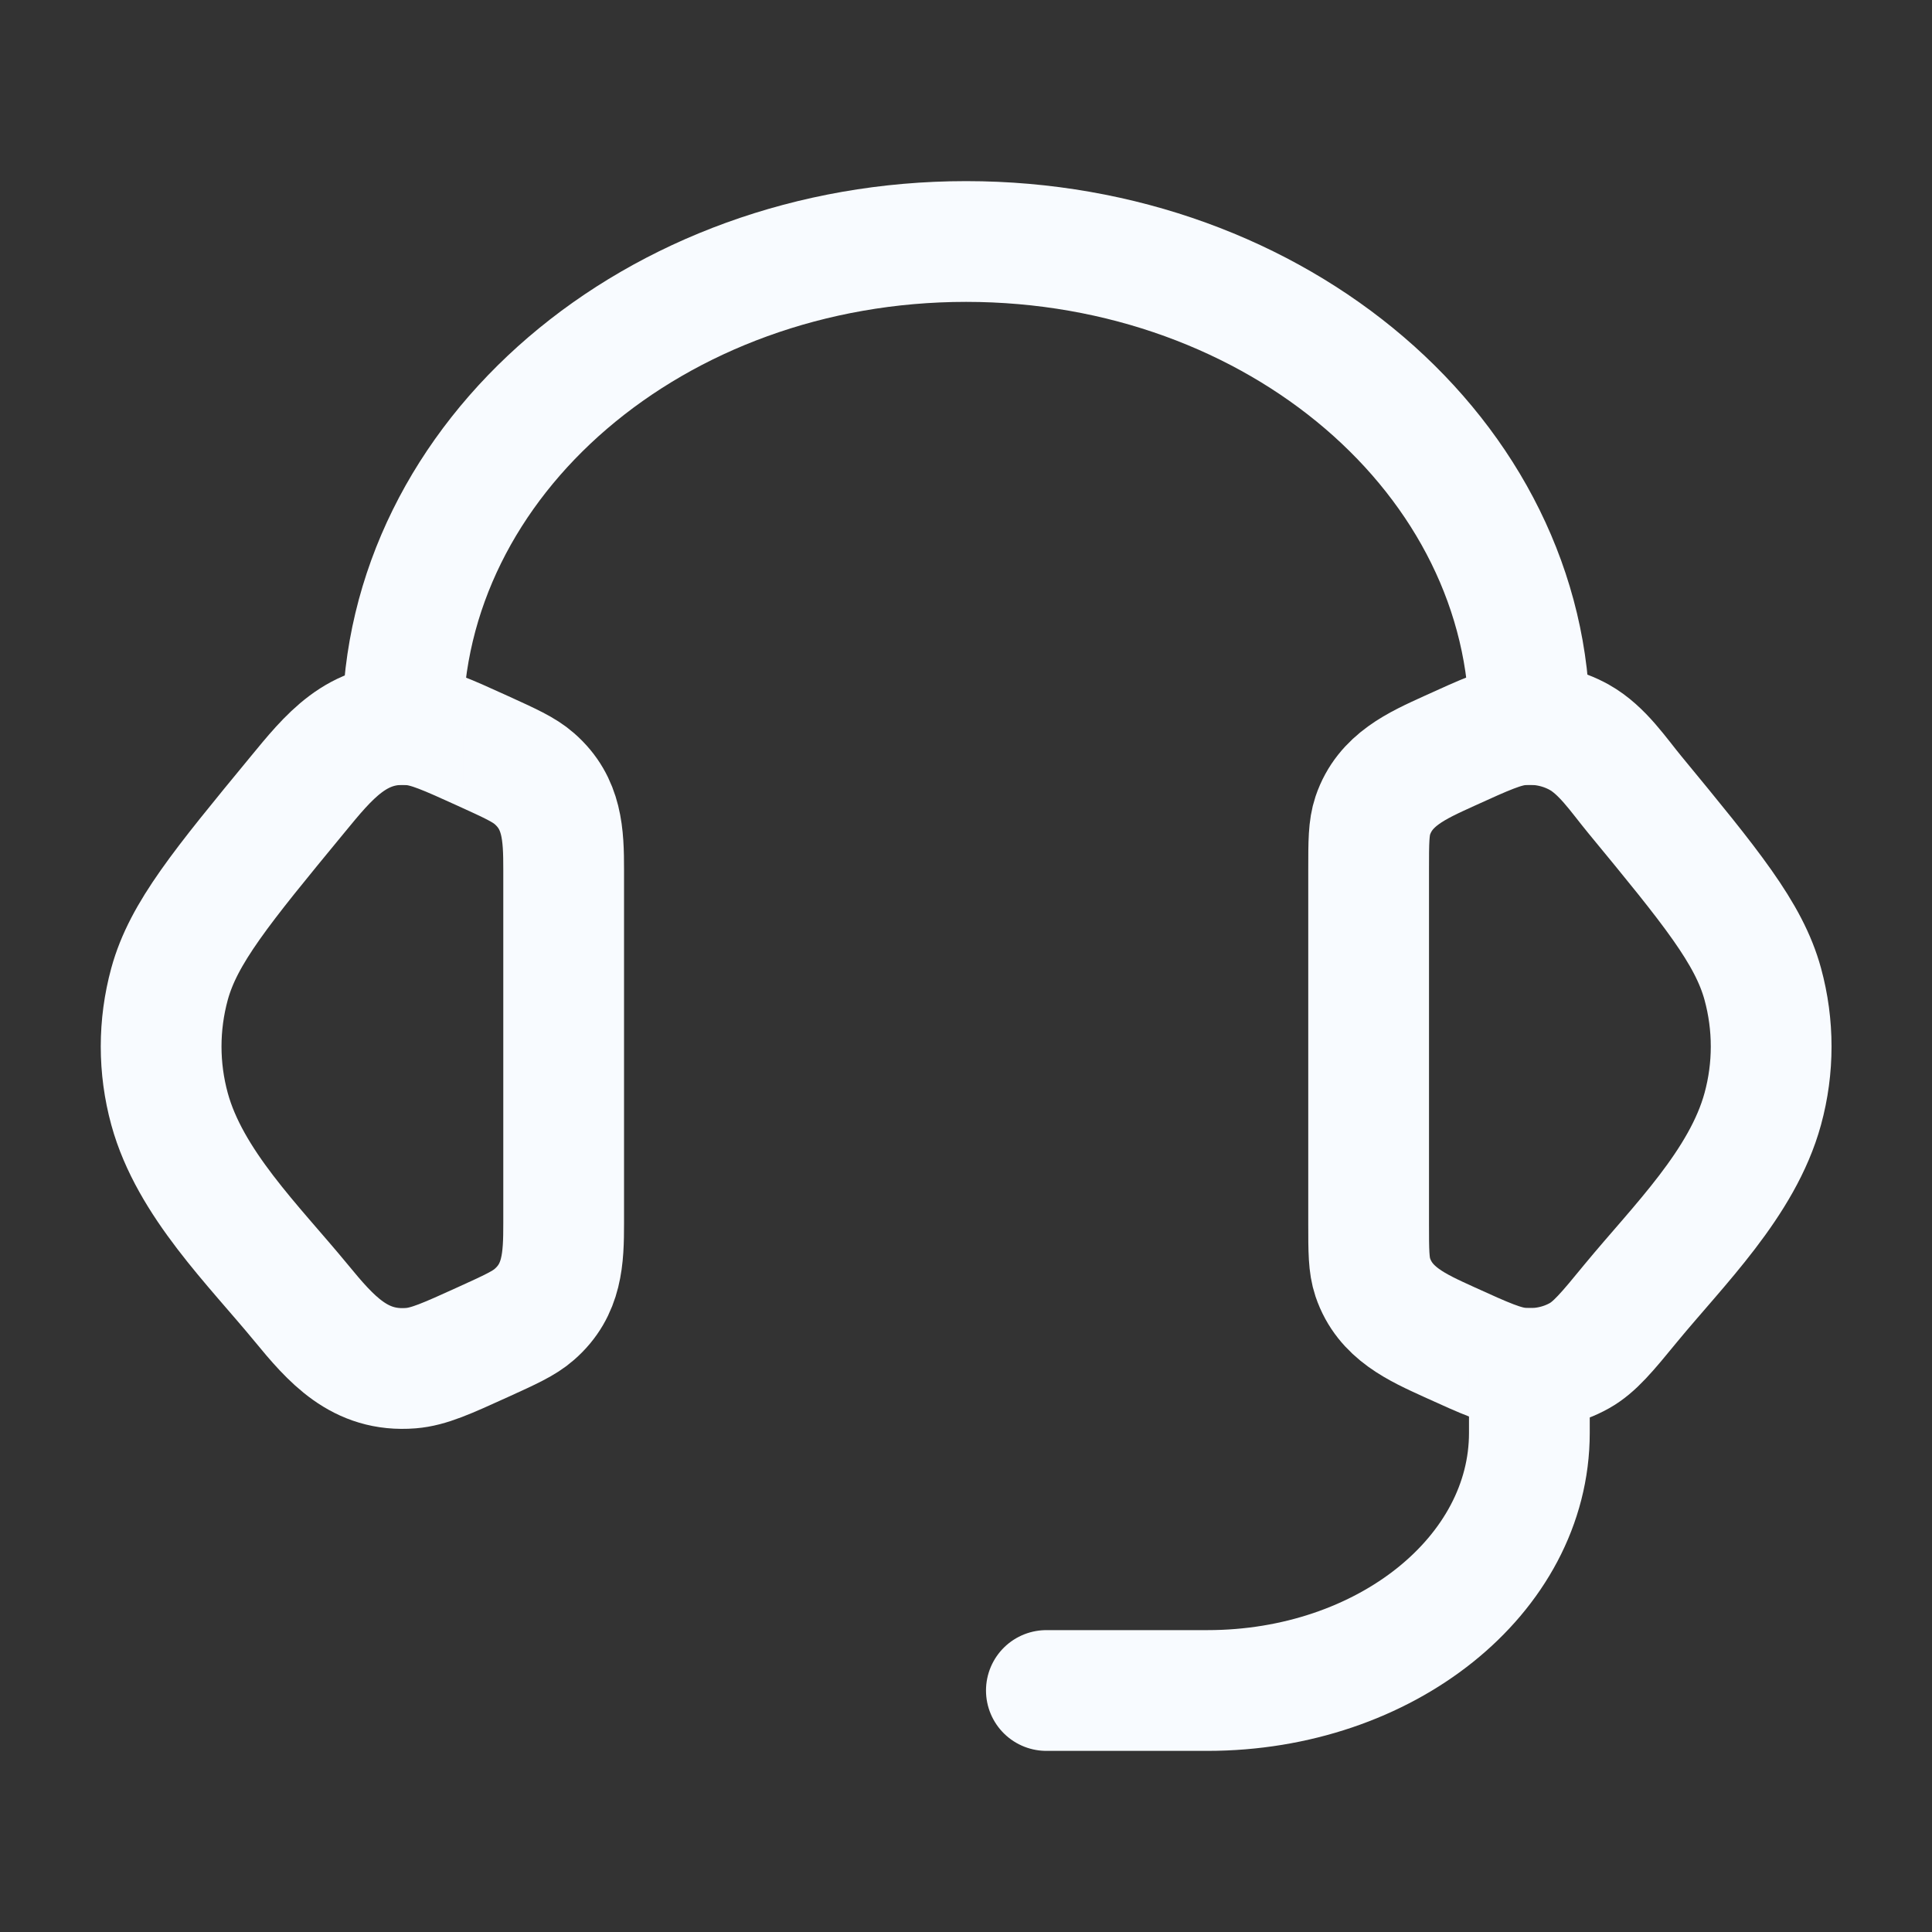<svg width="20" height="20" viewBox="0 0 20 20" fill="none" xmlns="http://www.w3.org/2000/svg">
<rect x="0" y="0" width="20" height="20" fill="#333333" stroke="none"/>
<path d="M14.168 9.004C14.168 8.716 14.168 8.572 14.211 8.443C14.337 8.07 14.669 7.926 15.002 7.774C15.376 7.604 15.563 7.518 15.749 7.503C15.959 7.486 16.17 7.532 16.35 7.633C16.588 7.767 16.754 8.021 16.925 8.228C17.711 9.182 18.104 9.66 18.248 10.186C18.364 10.611 18.364 11.056 18.248 11.48C18.038 12.248 17.375 12.892 16.884 13.488C16.634 13.793 16.508 13.945 16.35 14.034C16.17 14.135 15.959 14.18 15.749 14.163C15.563 14.148 15.376 14.063 15.002 13.893C14.669 13.741 14.337 13.596 14.211 13.223C14.168 13.095 14.168 12.951 14.168 12.663V9.004Z" stroke="#F8FBFF" stroke-width="1.25"/>
<path d="M5.835 9.004C5.835 8.641 5.824 8.315 5.531 8.06C5.425 7.967 5.283 7.903 5 7.774C4.626 7.604 4.439 7.519 4.254 7.504C3.698 7.459 3.399 7.838 3.078 8.228C2.292 9.182 1.899 9.66 1.755 10.186C1.639 10.611 1.639 11.056 1.755 11.48C1.965 12.248 2.628 12.892 3.118 13.488C3.427 13.864 3.723 14.206 4.254 14.163C4.439 14.148 4.626 14.063 5 13.893C5.283 13.764 5.425 13.7 5.531 13.607C5.824 13.352 5.835 13.026 5.835 12.663V9.004Z" stroke="#F8FBFF" stroke-width="1.25"/>
<path d="M4.168 7.5C4.168 4.739 6.78 2.5 10.001 2.5C13.223 2.5 15.835 4.739 15.835 7.5" stroke="#F8FBFF" stroke-width="1.25" stroke-linecap="square" stroke-linejoin="round"/>
<path d="M15.832 14.166V14.833C15.832 16.306 14.34 17.5 12.499 17.5H10.832" stroke="#F8FBFF" stroke-width="1.25" stroke-linecap="round" stroke-linejoin="round"/>
</svg>
